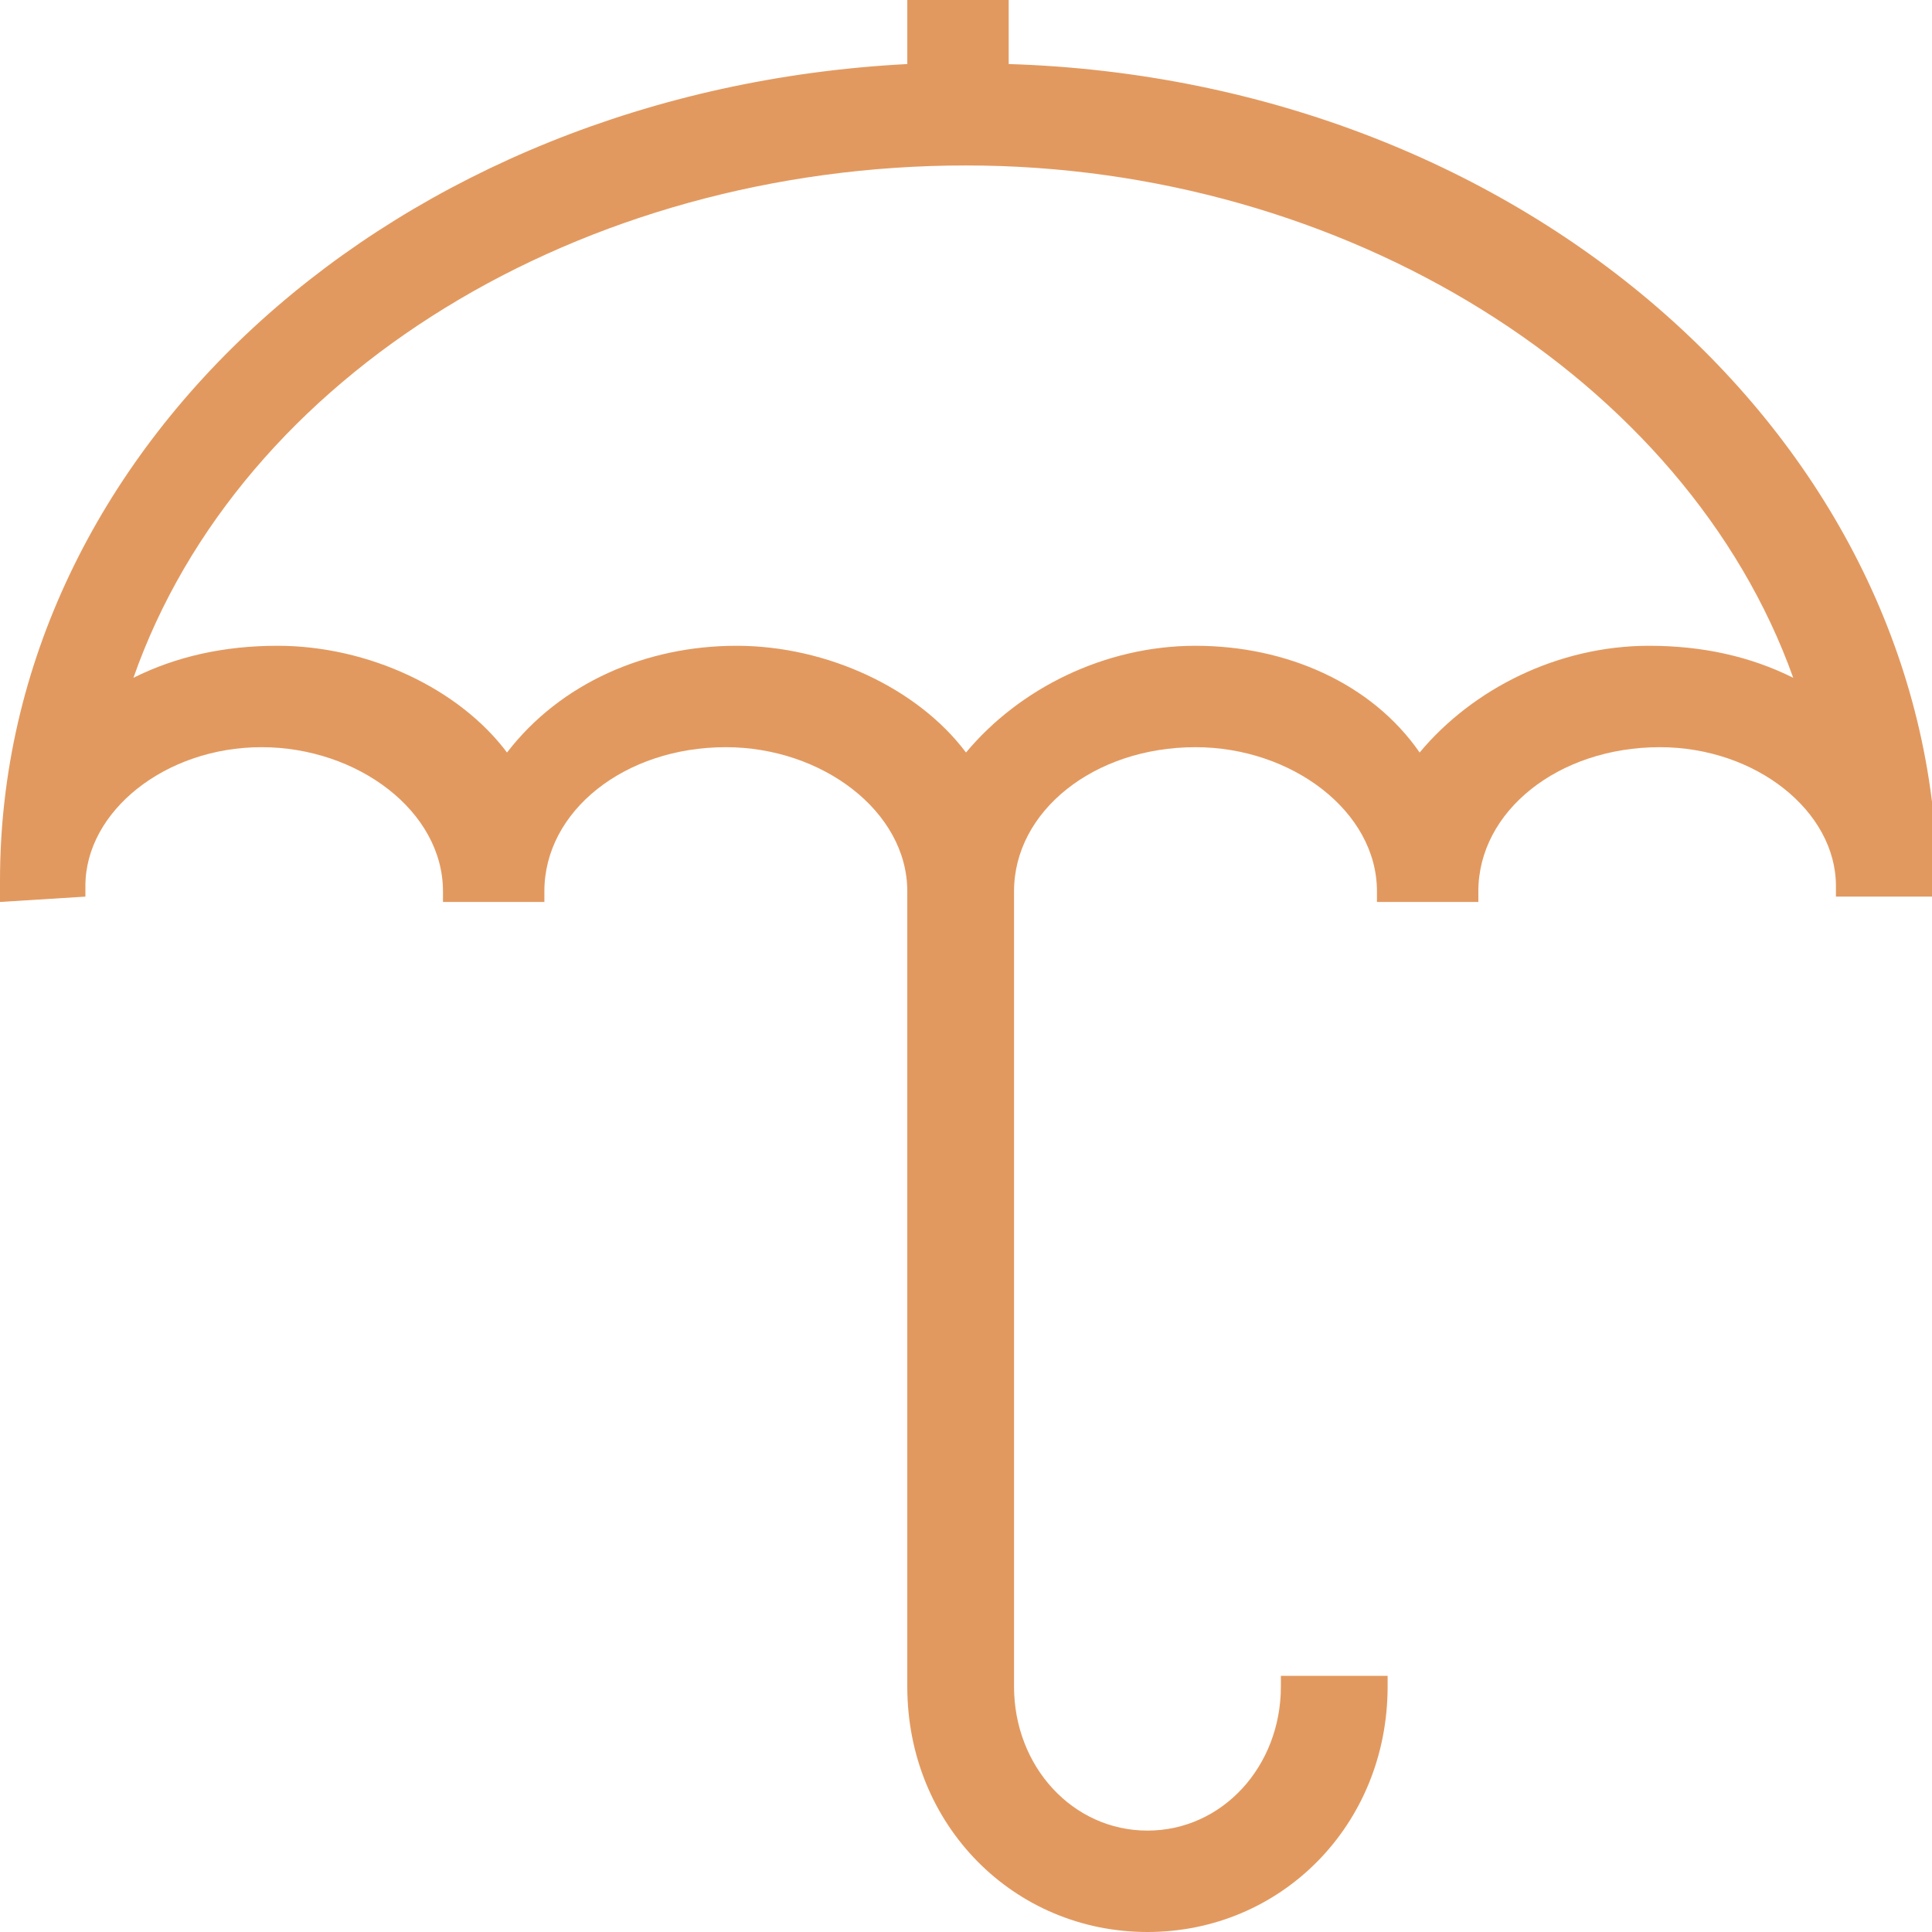 <?xml version="1.0" encoding="UTF-8" standalone="no"?>
<!-- Generator: Adobe Illustrator 21.1.0, SVG Export Plug-In . SVG Version: 6.00 Build 0)  -->

<svg
   xmlns:dc="http://purl.org/dc/elements/1.1/"
   xmlns:cc="http://creativecommons.org/ns#"
   xmlns:rdf="http://www.w3.org/1999/02/22-rdf-syntax-ns#"
   xmlns:svg="http://www.w3.org/2000/svg"
   xmlns="http://www.w3.org/2000/svg"
   xmlns:sodipodi="http://sodipodi.sourceforge.net/DTD/sodipodi-0.dtd"
   xmlns:inkscape="http://www.inkscape.org/namespaces/inkscape"
   version="1.1"
   id="Layer_1"
   x="0px"
   y="0px"
   viewBox="0 0 36.2 36.2"
   style="enable-background:new 0 0 36.2 36.2;"
   xml:space="preserve"
   inkscape:version="0.91 r13725"
   sodipodi:docname="icons-01.svg"><defs
     id="defs9" /><sodipodi:namedview
     pagecolor="#ffffff"
     bordercolor="#666666"
     borderopacity="1"
     objecttolerance="10"
     gridtolerance="10"
     guidetolerance="10"
     inkscape:pageopacity="0"
     inkscape:pageshadow="2"
     inkscape:window-width="735"
     inkscape:window-height="480"
     id="namedview7"
     showgrid="false"
     inkscape:zoom="6.5193369"
     inkscape:cx="18.1"
     inkscape:cy="18.1"
     inkscape:window-x="0"
     inkscape:window-y="0"
     inkscape:window-maximized="0"
     inkscape:current-layer="Layer_1" /><style
     type="text/css"
     id="style3">
	.st0{fill:none;stroke:#000000;stroke-width:3;stroke-linecap:round;stroke-linejoin:round;stroke-miterlimit:10;}
	.st1{fill:none;stroke:#000000;stroke-width:2;stroke-linecap:round;stroke-linejoin:round;stroke-miterlimit:10;}
	.st2{fill:#1E201D;}
	.st3{fill:#231F20;}
	.st4{clip-path:url(#SVGID_2_);}
	.st5{fill:none;stroke:#0F0E09;stroke-width:2;stroke-linecap:round;stroke-linejoin:round;stroke-miterlimit:10;}
	.st6{clip-path:url(#SVGID_4_);}
	.st7{clip-path:url(#SVGID_6_);}
	.st8{stroke:#231F20;stroke-width:0.55;stroke-miterlimit:10;}
</style><path
     d="M18.9,1.2V0H17v1.2C7.4,1.7,0,8.4,0,16.5v0.4l1.6-0.1v-0.2c0-1.4,1.5-2.6,3.3-2.6c1.8,0,3.4,1.2,3.4,2.7v0.2h1.9v-0.2  c0-1.5,1.5-2.7,3.4-2.7c1.8,0,3.4,1.2,3.4,2.7v14.9c0,2.6,2,4.6,4.5,4.6s4.5-2,4.5-4.6v-0.2H24v0.2c0,1.5-1.1,2.7-2.5,2.7  s-2.5-1.2-2.5-2.7V16.7c0-1.5,1.5-2.7,3.4-2.7c1.8,0,3.4,1.2,3.4,2.7v0.2h1.9v-0.2c0-1.5,1.5-2.7,3.4-2.7c1.8,0,3.3,1.2,3.3,2.6v0.2  h1.9v-0.3C36.2,8.3,28.6,1.5,18.9,1.2z M22.4,12.1c-1.7,0-3.3,0.8-4.3,2c-0.9-1.2-2.6-2-4.3-2c-1.7,0-3.3,0.7-4.3,2  c-0.9-1.2-2.6-2-4.3-2c-1,0-1.9,0.2-2.7,0.6c2-5.7,8.4-9.6,15.6-9.6c7.1,0,13.5,4,15.5,9.6c-0.8-0.4-1.7-0.6-2.7-0.6  c-1.7,0-3.3,0.8-4.3,2C25.7,12.8,24.1,12.1,22.4,12.1z"
     id="path5"
     style="fill-opacity:0.784;fill:#da7d33" /></svg>